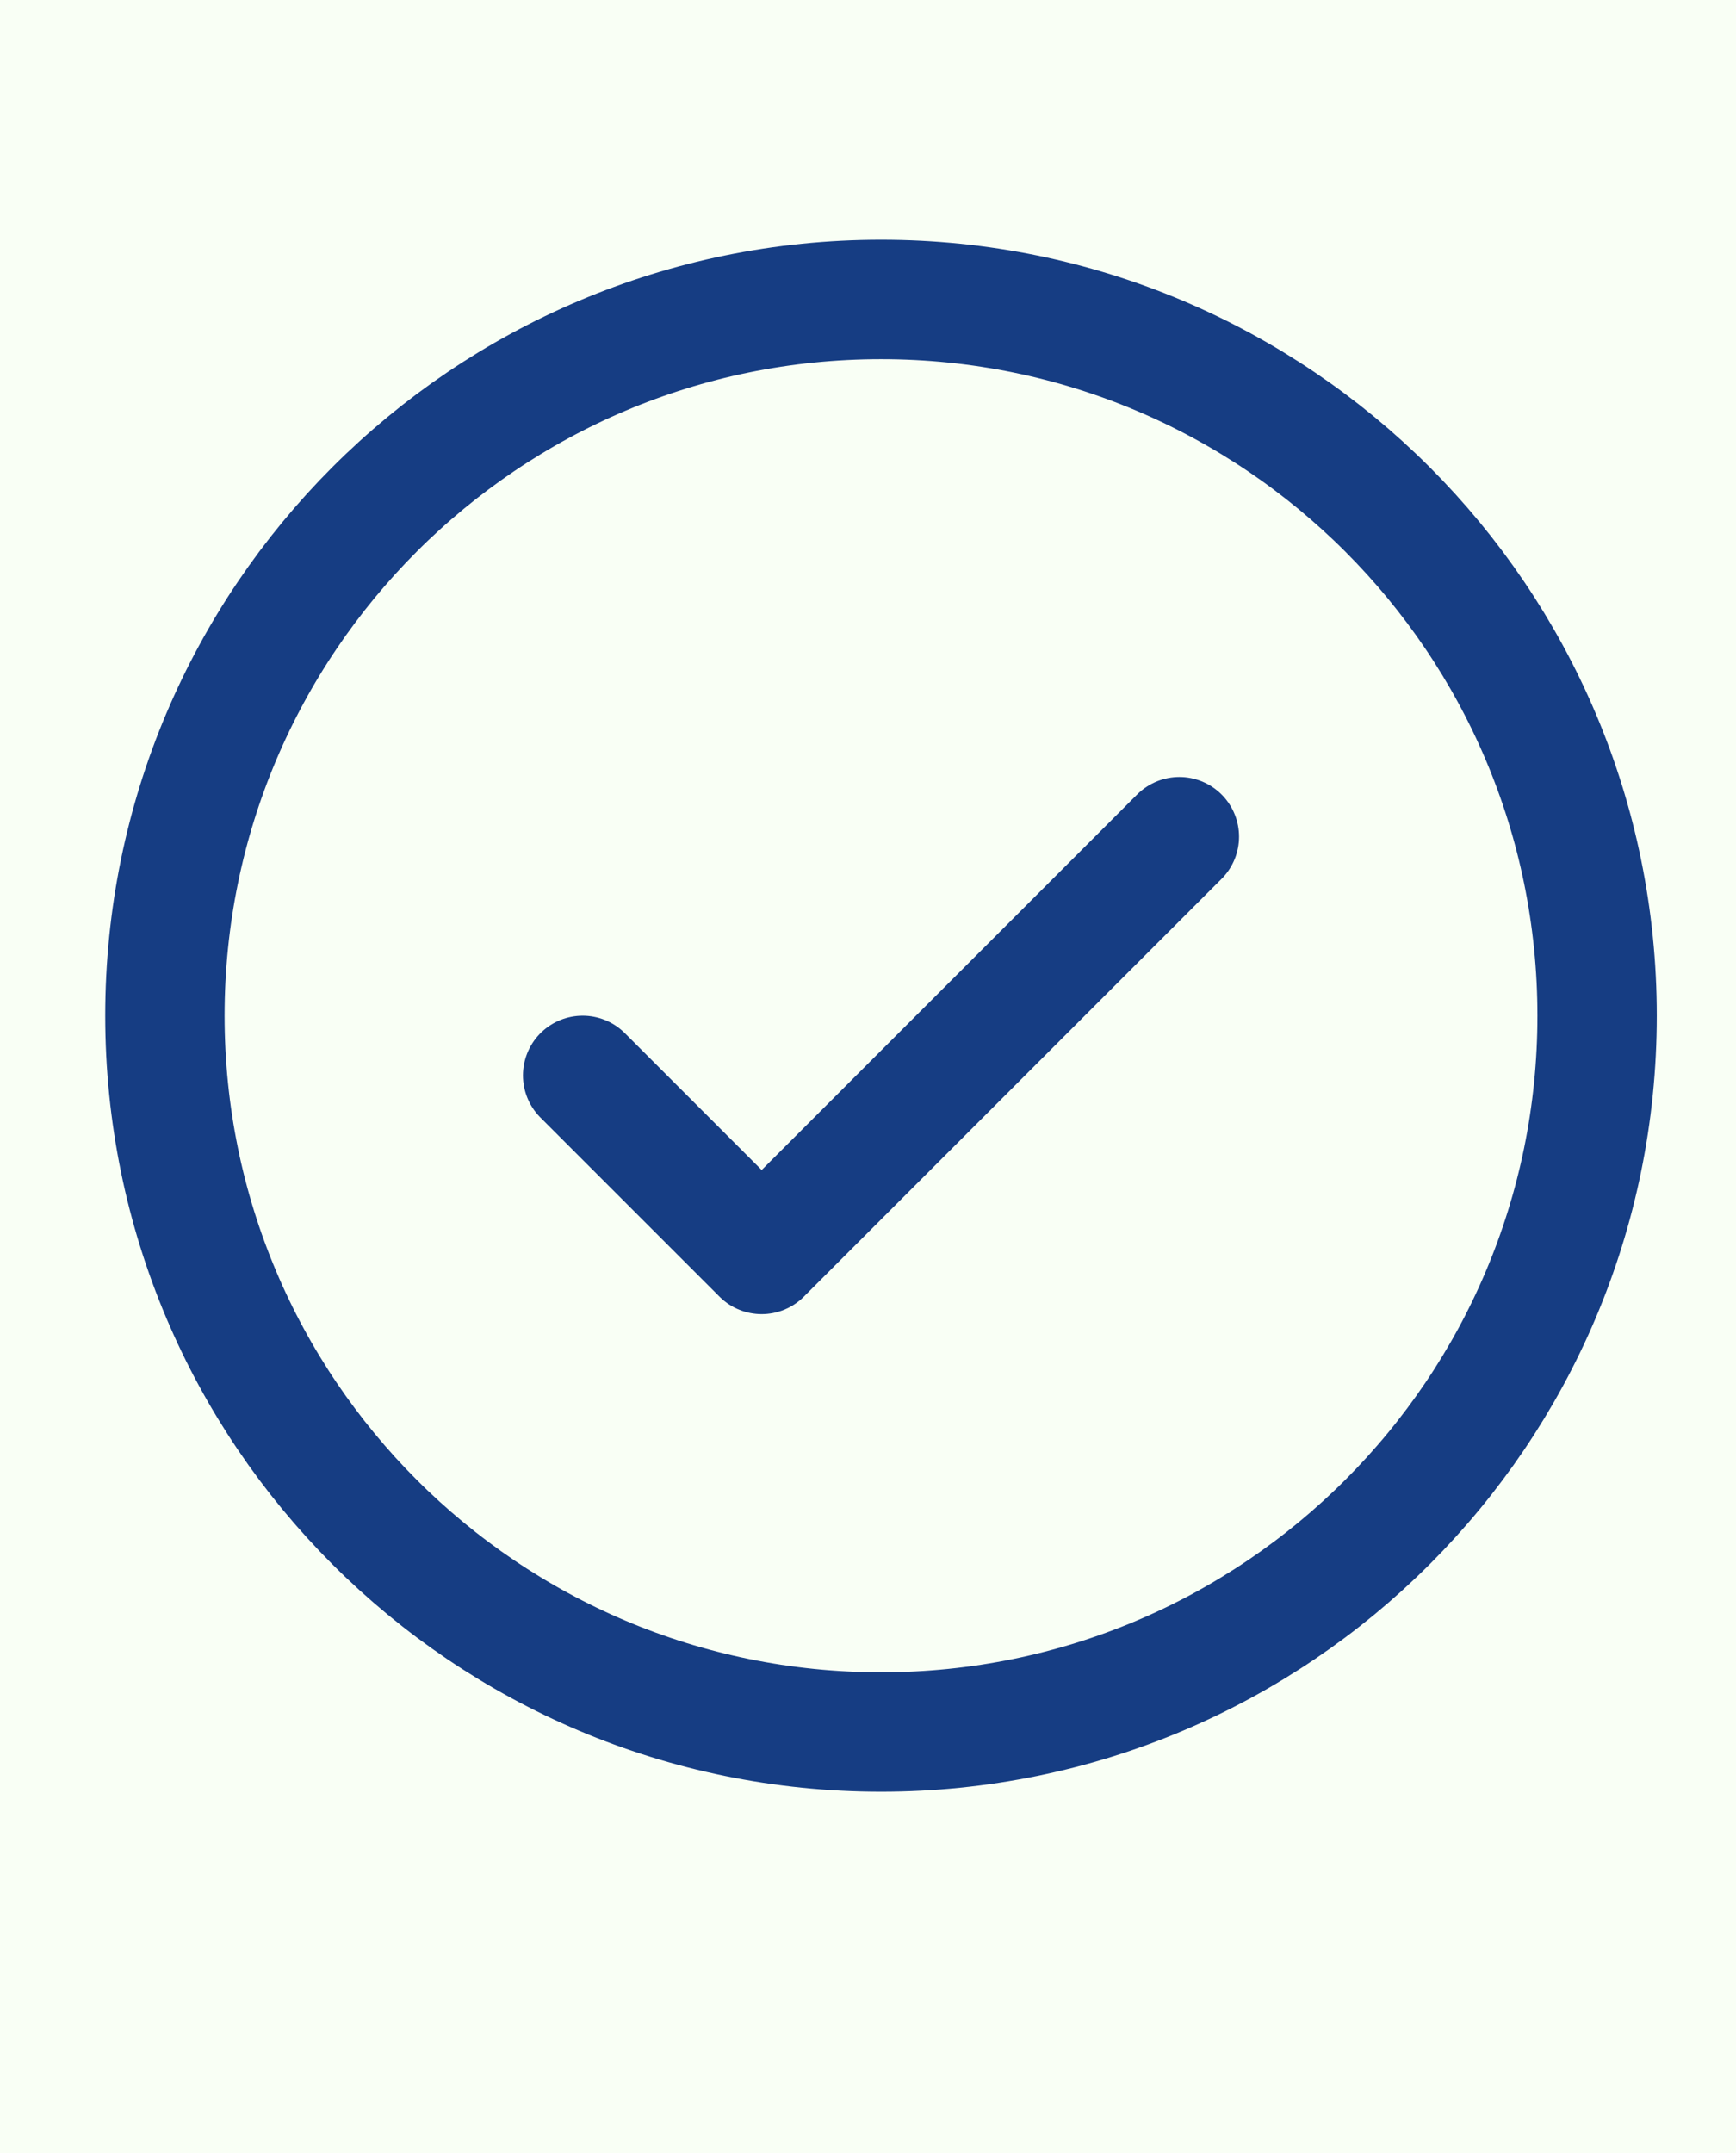 <svg width="25" height="31" viewBox="0 0 25 31" fill="none" xmlns="http://www.w3.org/2000/svg">
<rect width="25" height="31" fill="#838383"/>
<g id="Platform Components">
<rect width="1440" height="1011" transform="translate(-64 -542)" fill="#F9FFF5"/>
<g id="Use Cases Summary">
<g id="Frame 1437258047">
<g id="Frame 1437258173">
<g id="Frame 1437258283">
<g id="Frame 1437258217">
<g id="Frame 1437258280">
<g id="Frame 1437258253">
<g id="check-circle 1" clip-path="url(#clip0_3190_39902)">
<g id="Group 1437258631">
<path id="Vector" d="M8.391 15.484L10.969 18.062L16.984 12.047" stroke="#163D83" stroke-width="1.719" stroke-linecap="round" stroke-linejoin="round"/>
<path id="Vector_2" d="M12.688 24.938C18.383 24.938 23 20.32 23 14.625C23 8.93 18.383 4.312 12.688 4.312C6.992 4.312 2.375 8.93 2.375 14.625C2.375 20.32 6.992 24.938 12.688 24.938Z" stroke="#163D83" stroke-width="1.719" stroke-linecap="round" stroke-linejoin="round"/>
</g>
</g>
</g>
</g>
</g>
</g>
</g>
</g>
</g>
</g>
<defs>
<clipPath id="clip0_3190_39902">
<rect width="25" height="30" fill="white" transform="translate(0 0.5)"/>
</clipPath>
</defs>
</svg>
